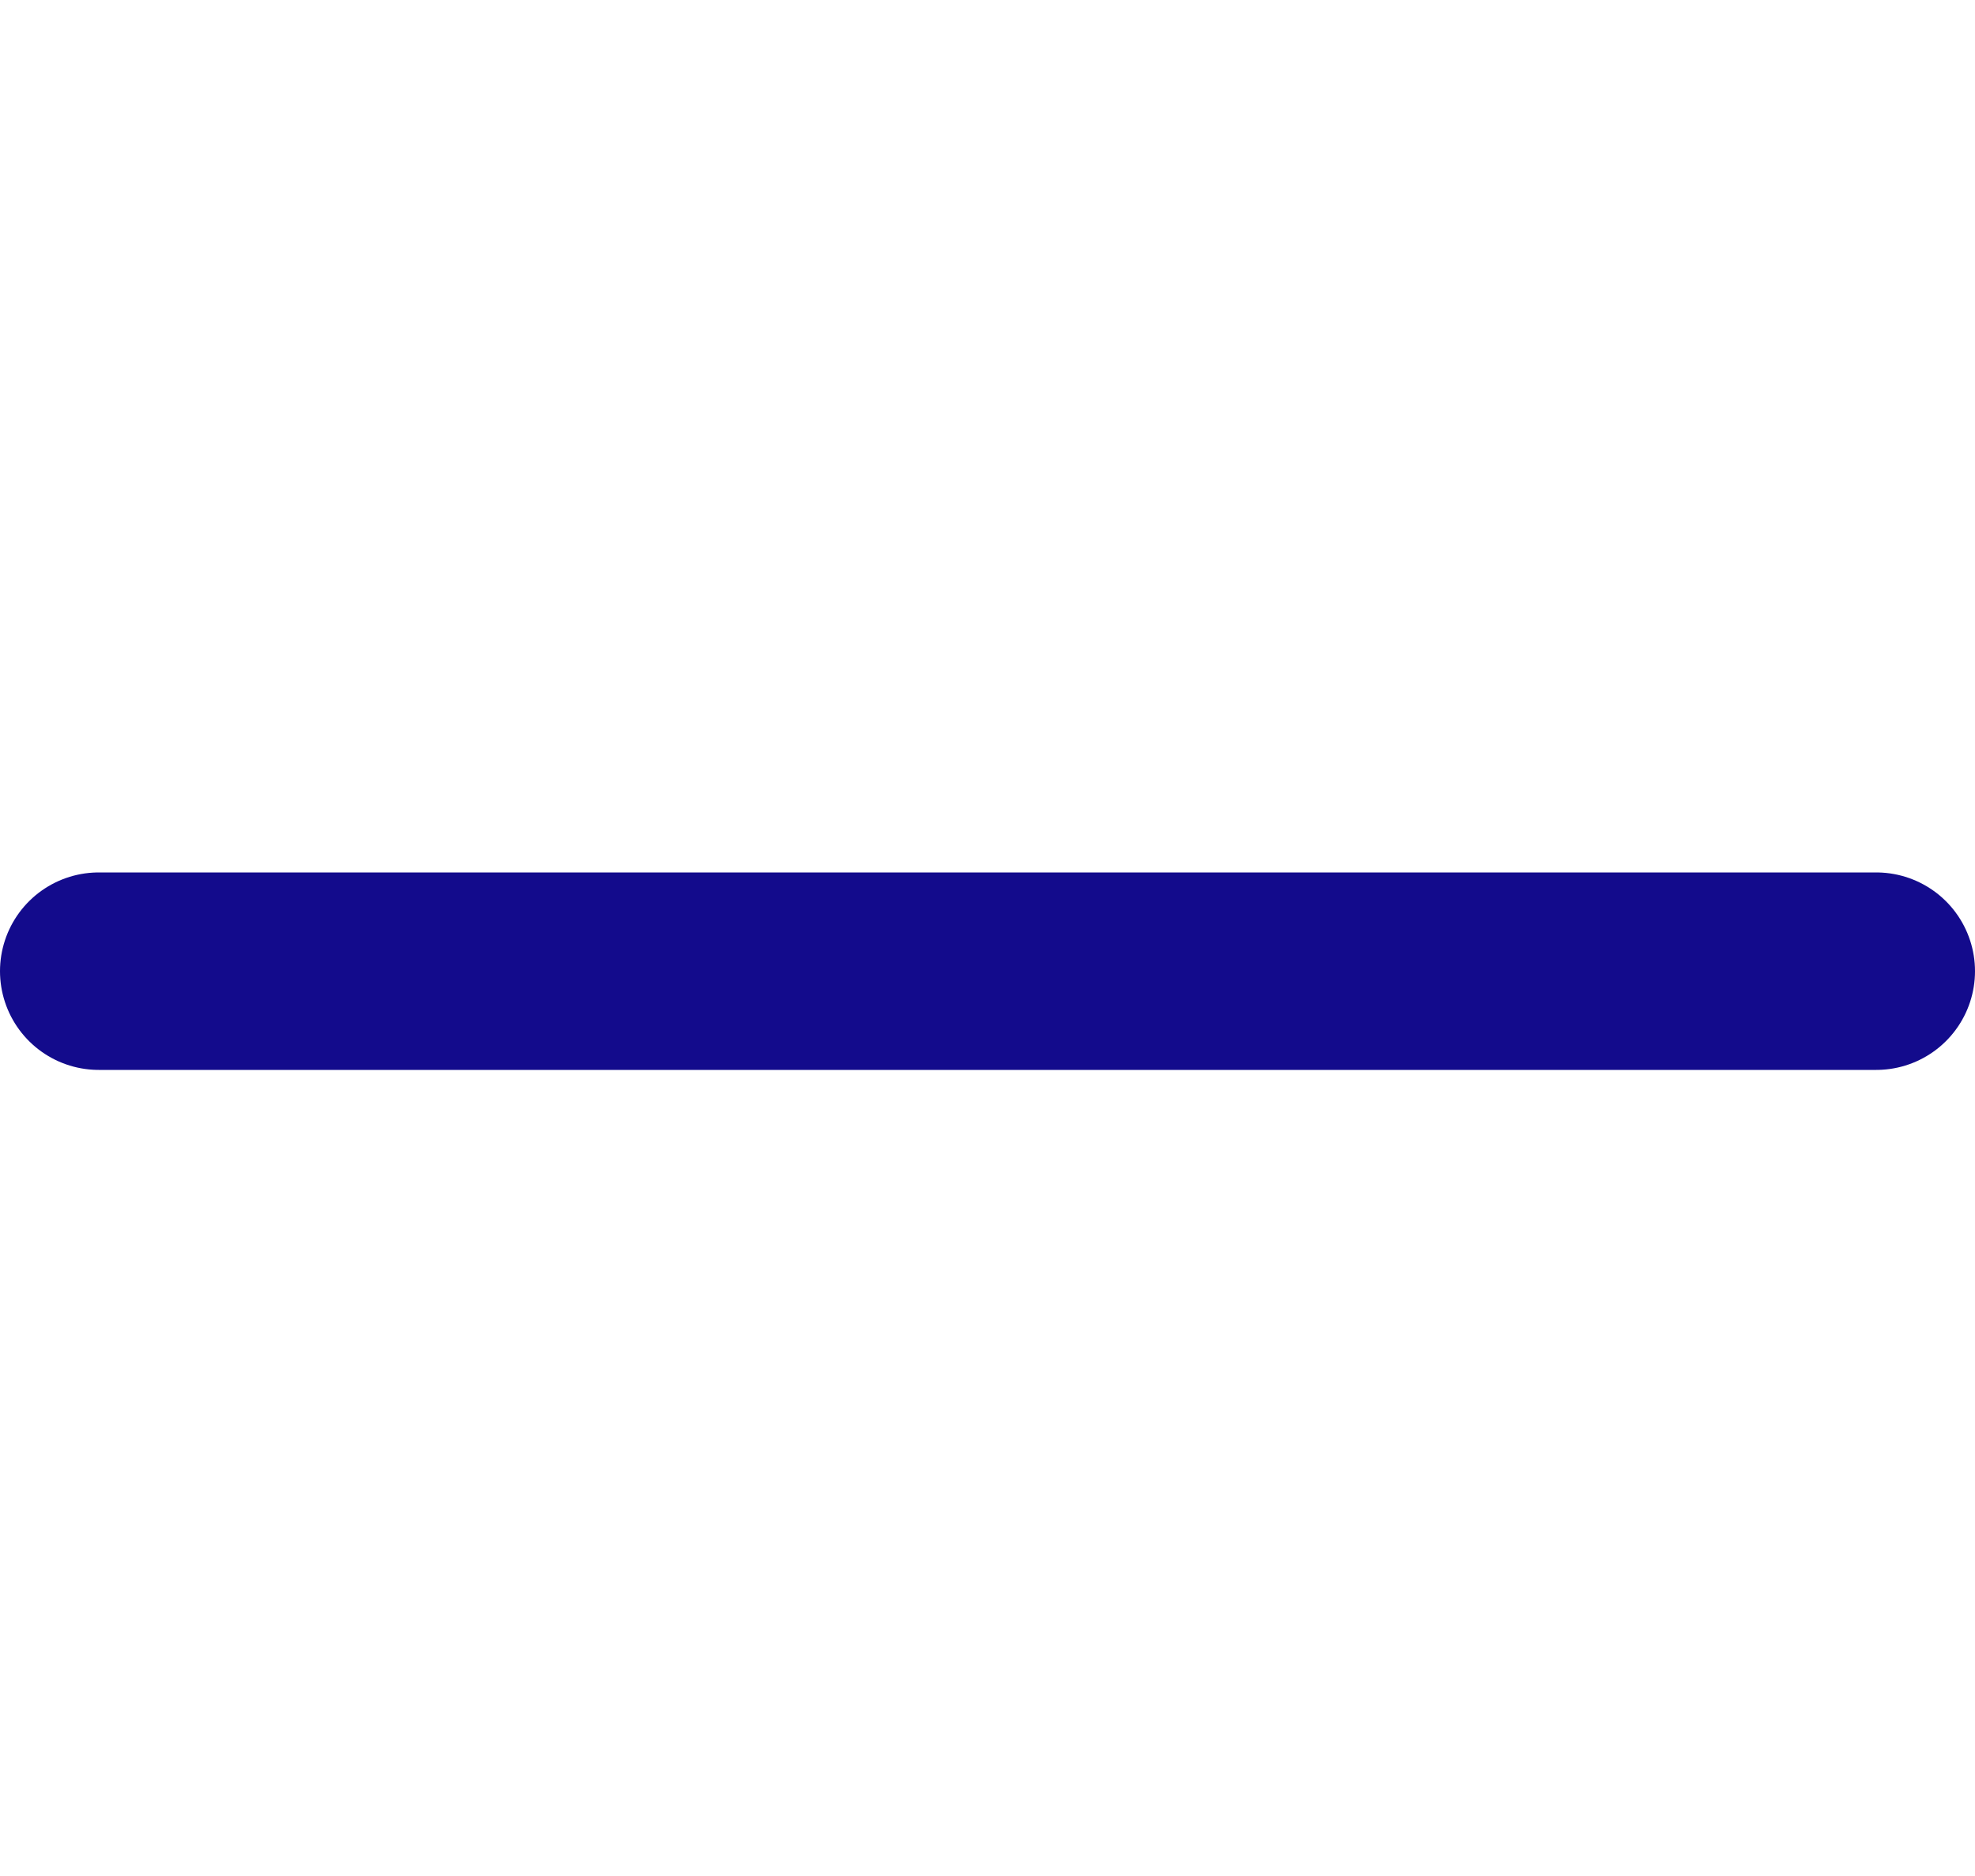<svg width="20" height="19" viewBox="0 0 20 19" fill="none" xmlns="http://www.w3.org/2000/svg">
<path d="M1 9.836H19" stroke="#130B8C" stroke-width="2" stroke-linecap="round" stroke-linejoin="round"/>
</svg>
